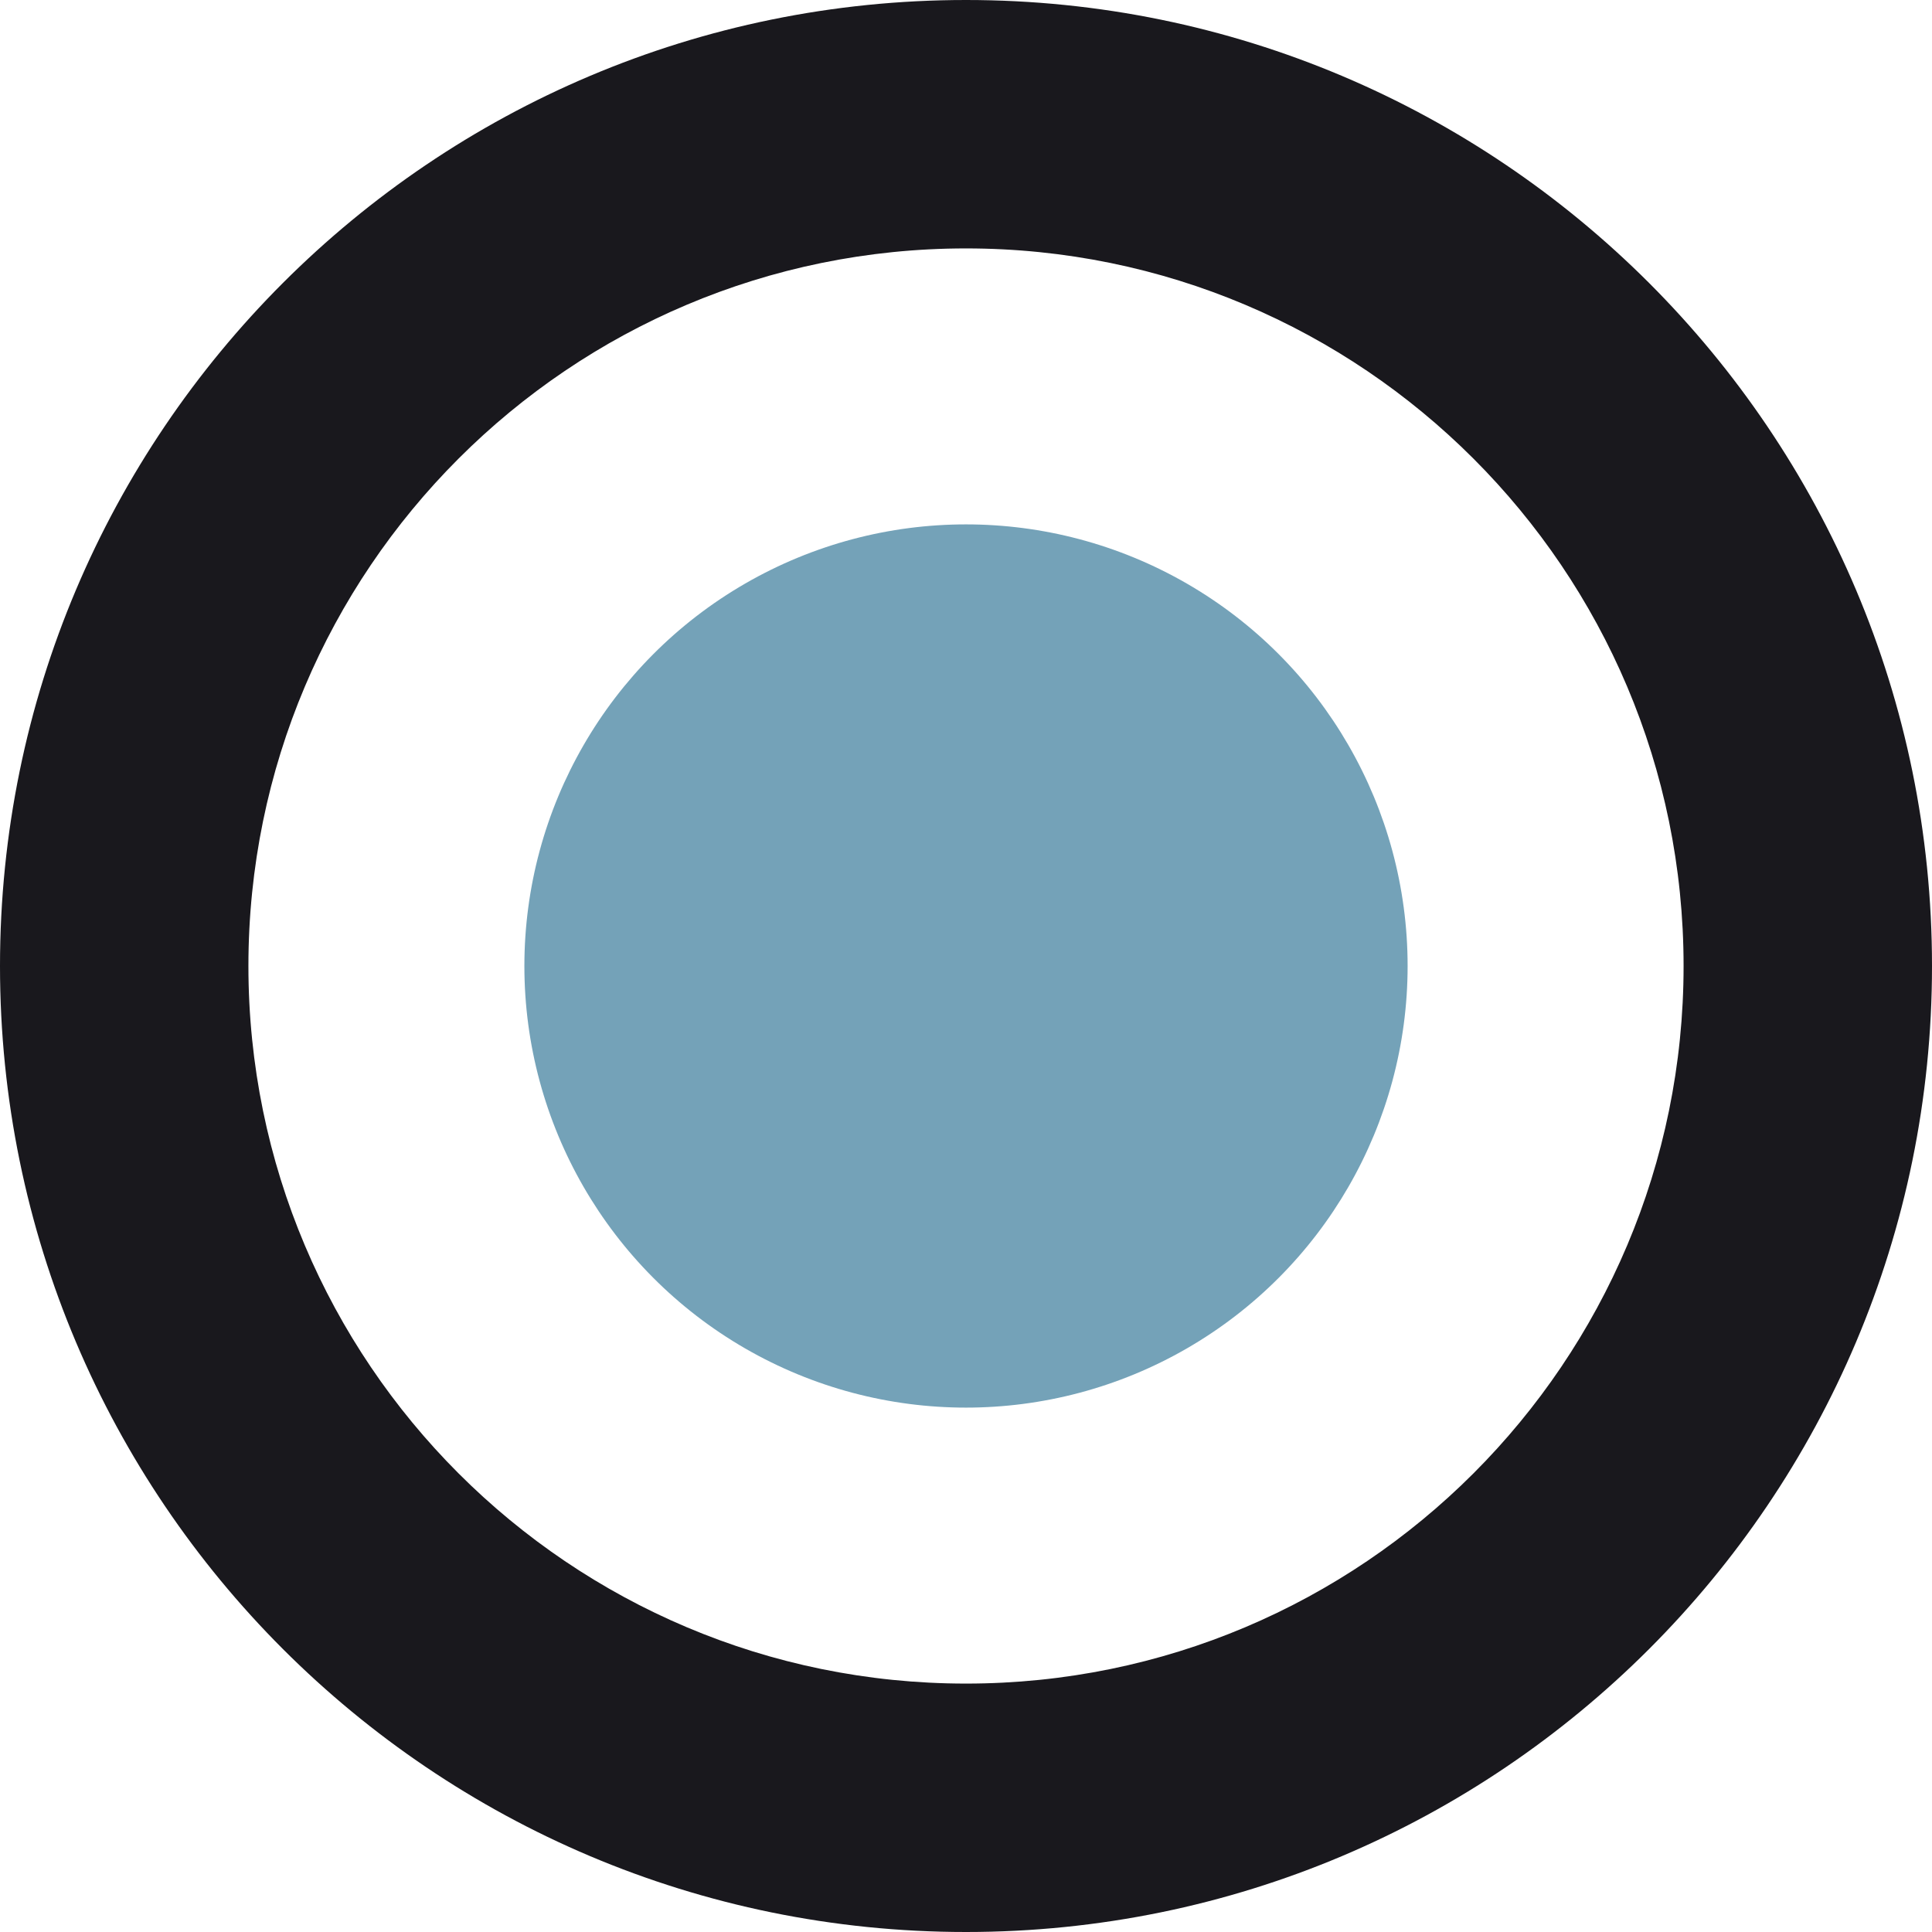 <?xml version="1.0" encoding="UTF-8"?>
<svg xmlns="http://www.w3.org/2000/svg" xmlns:xlink="http://www.w3.org/1999/xlink" version="1.1" id="Calque_1" x="0px" y="0px" viewBox="0 0 50 50" style="enable-background:new 0 0 50 50;" xml:space="preserve">
<path style="fill:#19181D;" d="M25,0C11.193,0,0,11.193,0,25s11.193,25,25,25s25-11.193,25-25S38.807,0,25,0z M25,43.571  C14.743,43.571,6.429,35.257,6.429,25S14.743,6.429,25,6.429S43.571,14.744,43.571,25C43.571,35.257,35.257,43.571,25,43.571z"></path>
<ellipse style="fill:#74A2B8;" cx="25" cy="25" rx="11.429" ry="11.429"></ellipse>
</svg>
